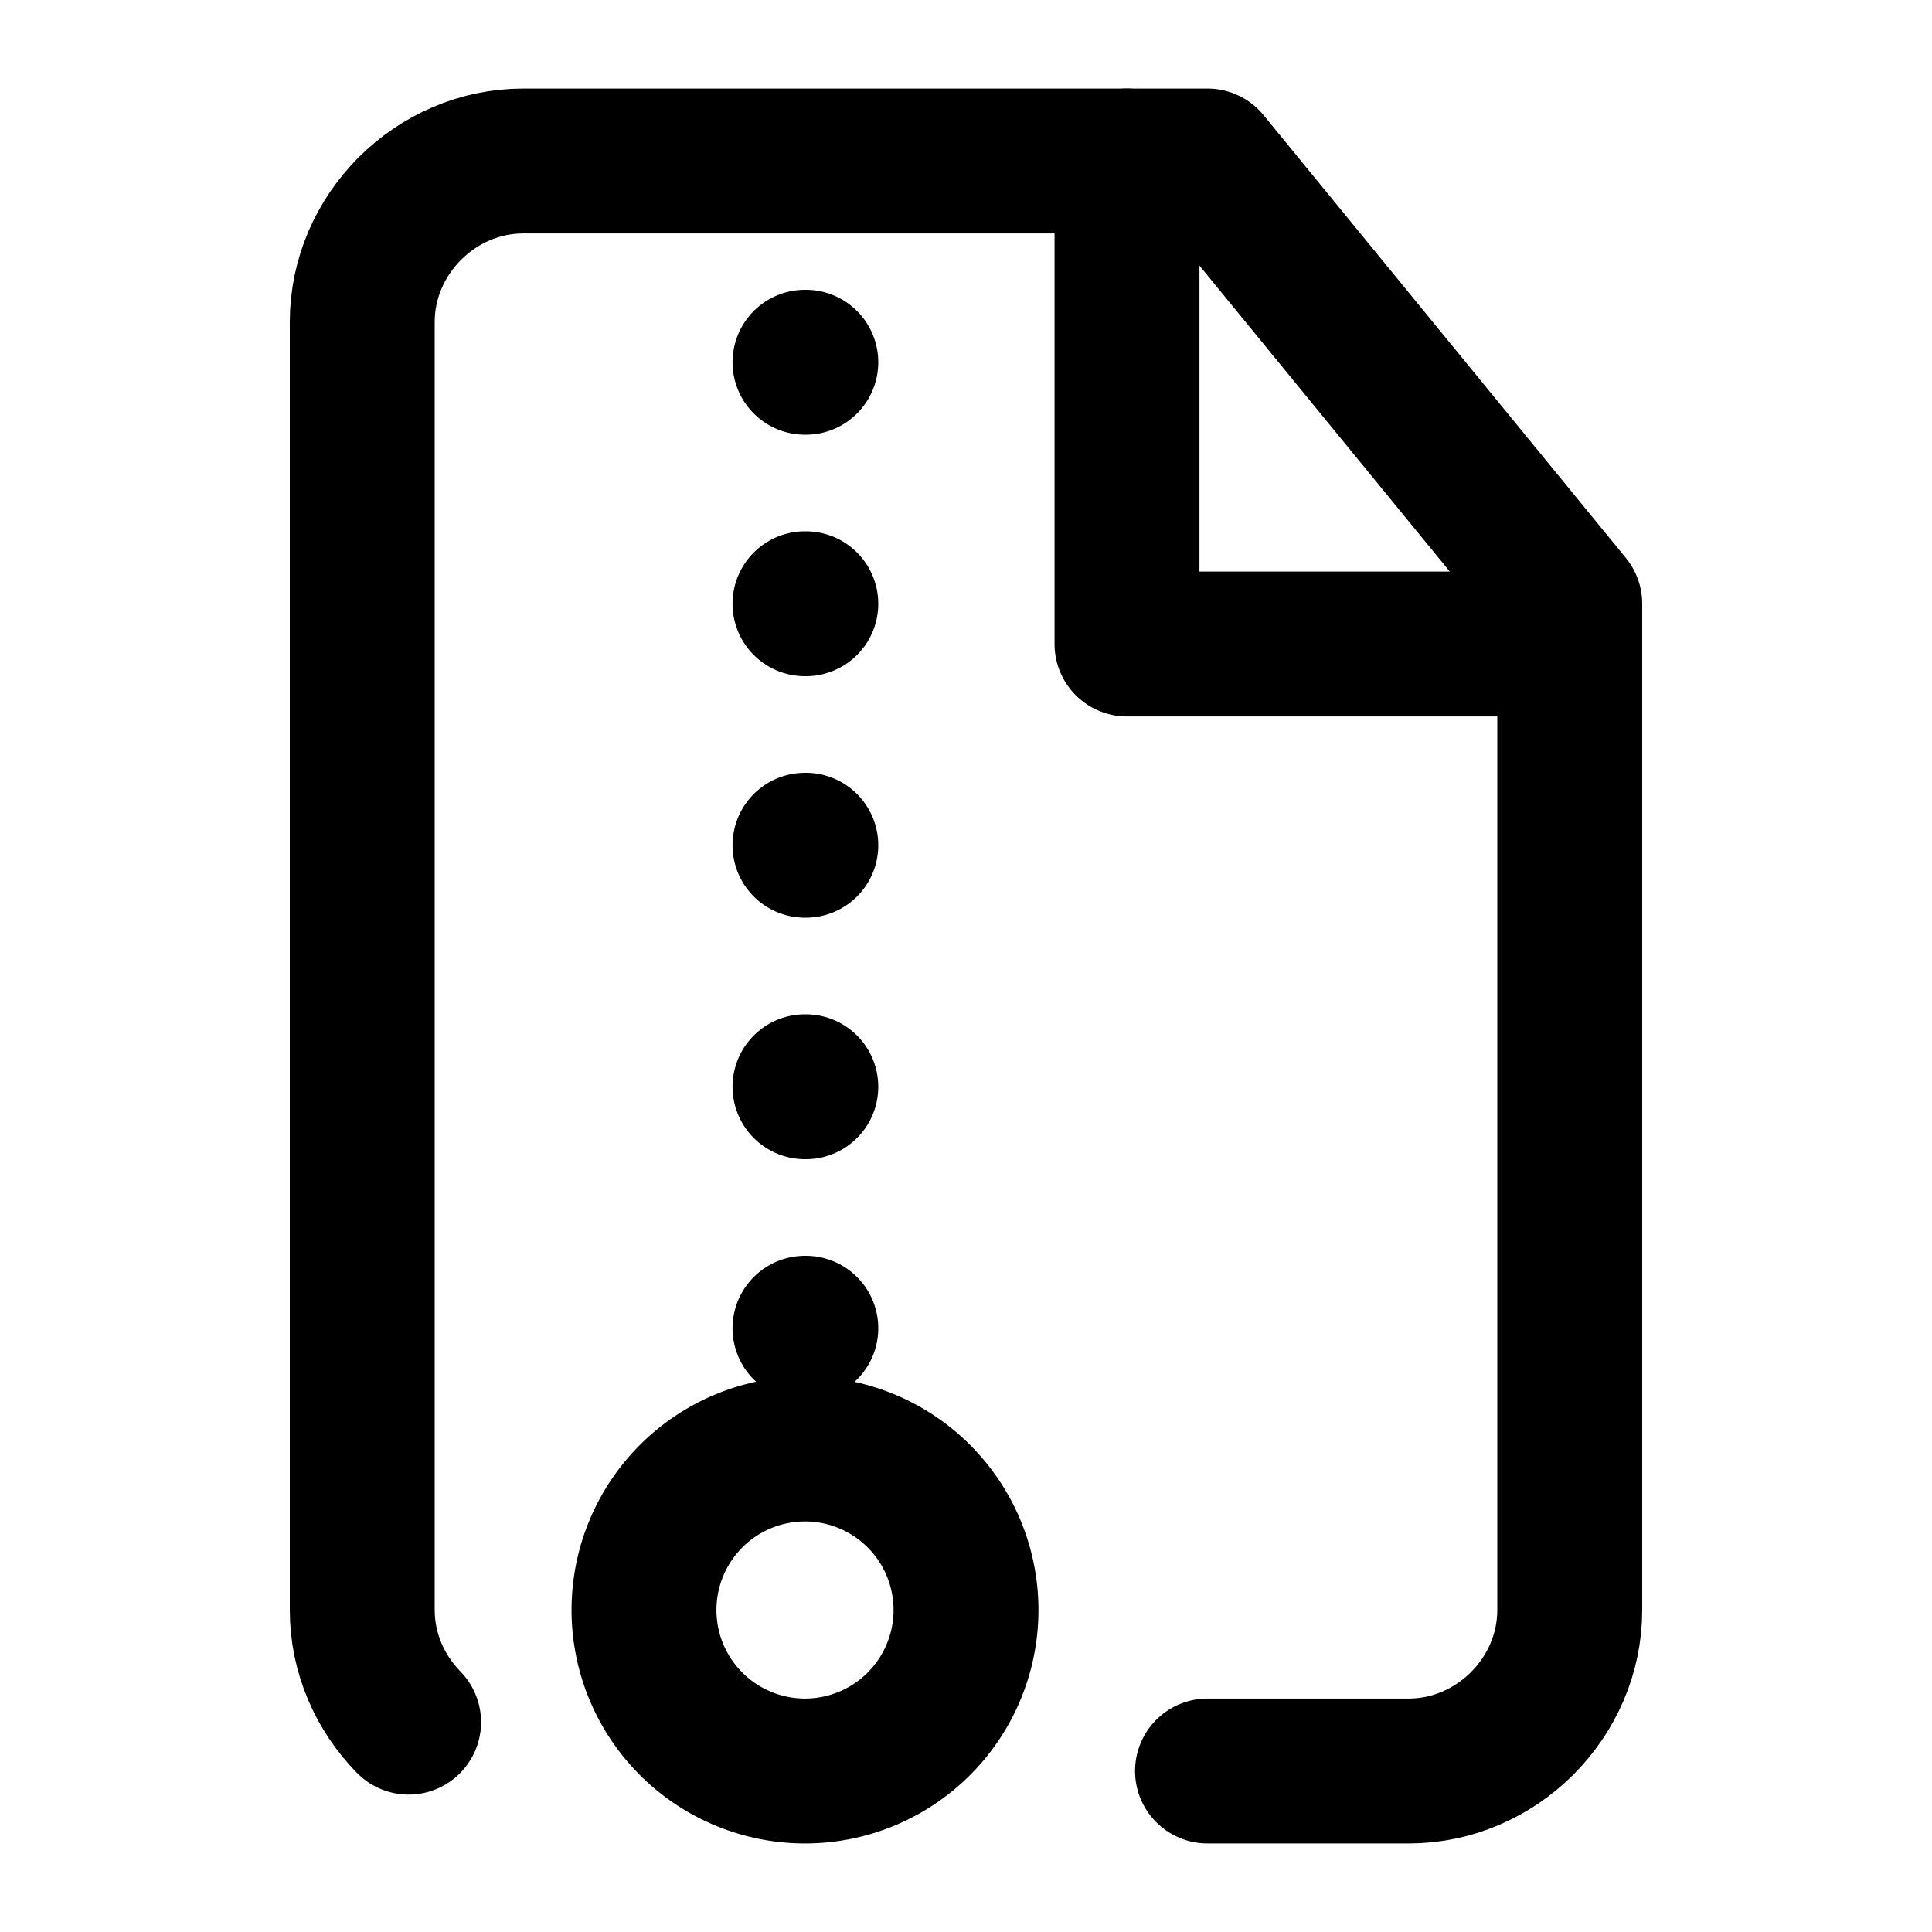 <svg xmlns="http://www.w3.org/2000/svg" width="24" height="24" fill="none" stroke="currentColor" stroke-linecap="round" stroke-linejoin="round" stroke-width="1.8" data-attribution="cc0-icons" viewBox="0 0 24 24">
  <path d="M15 22h2.5c1.09 0 2-.91 2-2V7.5L15 2H6.5c-1.09 0-2 .91-2 2v16c0 .537.221 1.03.576 1.393"/>
  <path d="M14 2v6h5m-9 8.5h.01m-.01-3h.01m-.01-3h.01m-.01-3h.01m-.01-3h.01M10 22a2 2 0 1 0 0-4 2 2 0 0 0 0 4Z"/>
</svg>
